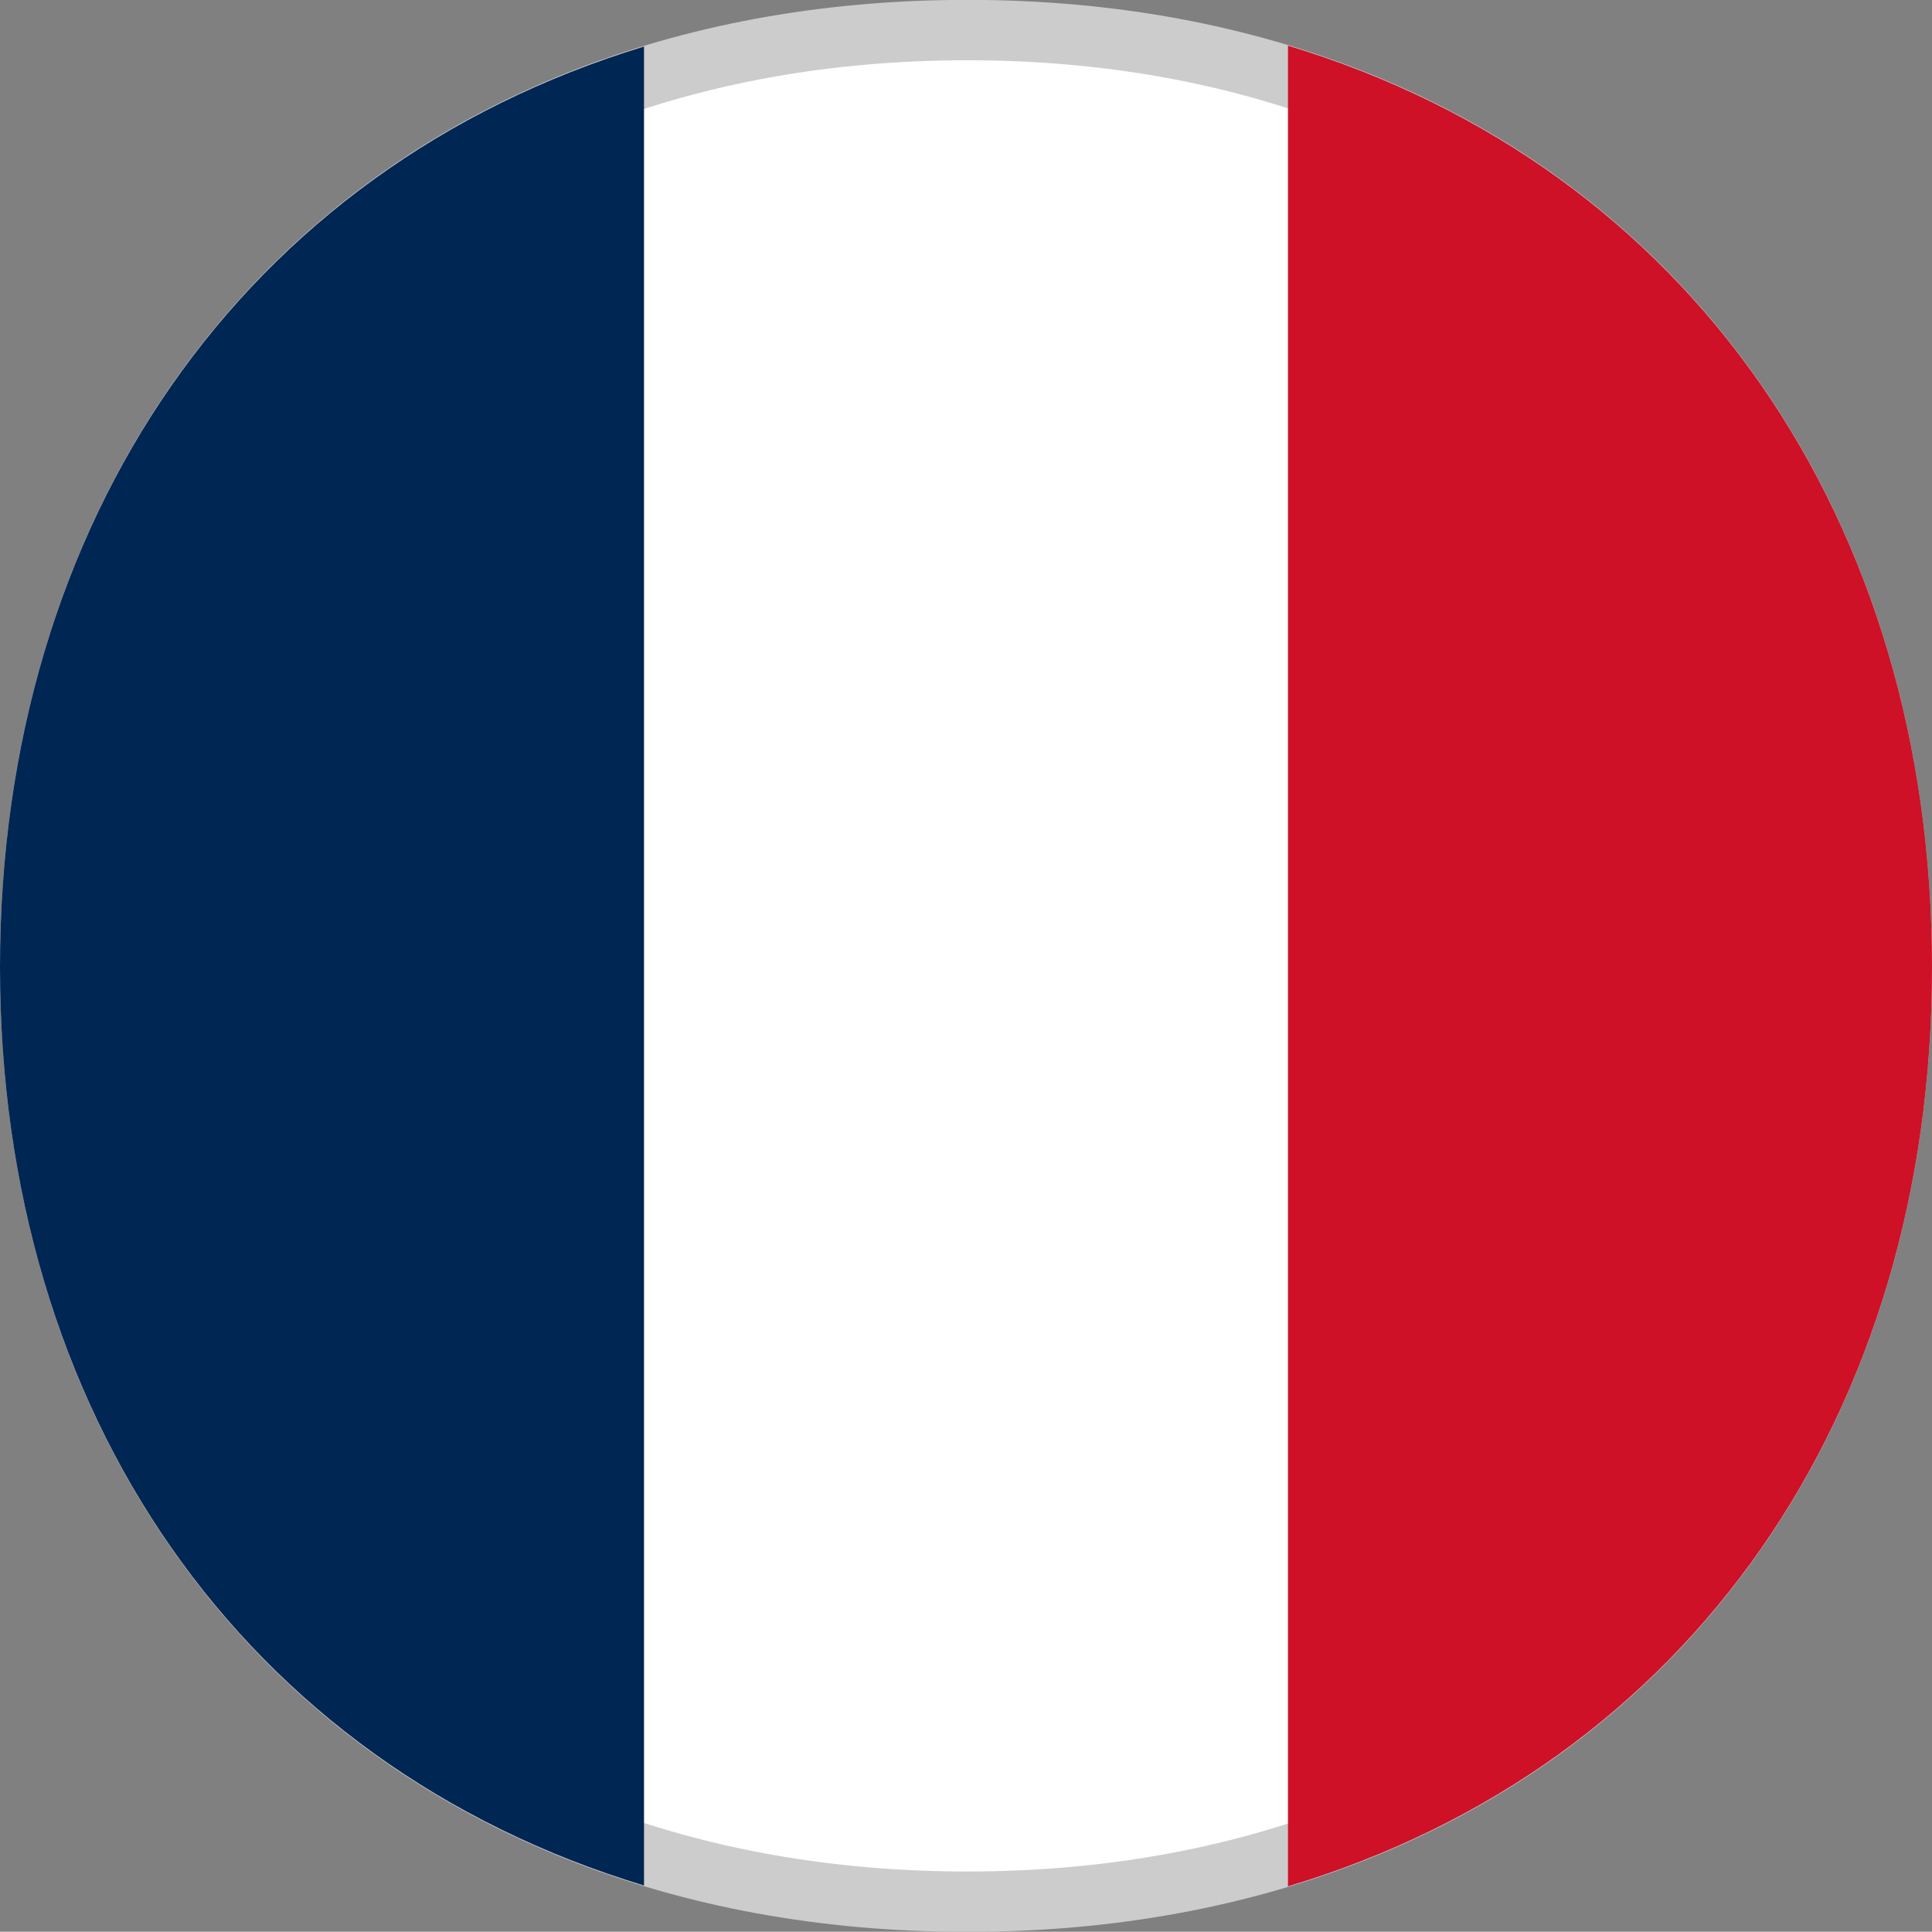 <?xml version="1.0" encoding="UTF-8"?>
<svg xmlns="http://www.w3.org/2000/svg" id="Layer_1" viewBox="0 0 32 31.996">
  <rect x="0" y="0" width="32" height="31.996" fill="#808080" stroke="none"/>
  <g>
    <path d="M16.023,31.498C6.738,31.498,.5,25.277,.5,16.02,.5,6.735,6.738,.498,16.023,.498c9.257,0,15.477,6.237,15.477,15.521,0,9.258-6.22,15.479-15.477,15.479Z" style="fill:#fff;"></path>
    <path d="M16.023,.998c8.958,0,14.977,6.037,14.977,15.022,0,8.959-6.019,14.978-14.977,14.978-8.986,0-15.023-6.019-15.023-14.978C1,7.035,7.037,.998,16.023,.998M16.023-.002C6.223-.002,0,6.828,0,16.02s6.223,15.978,16.023,15.978,15.977-6.787,15.977-15.978S25.823-.002,16.023-.002h0Z" style="fill:#ccc;"></path>
  </g>
  <path d="M21.333,.756V31.244c6.664-2.001,10.667-7.831,10.667-15.224S27.998,2.768,21.333,.756Z" style="fill:#ce1126;"></path>
  <path d="M0,16.02C0,23.398,4.016,29.217,10.667,31.23V.771C4.016,2.794,0,8.641,0,16.02Z" style="fill:#002654;"></path>
</svg>

